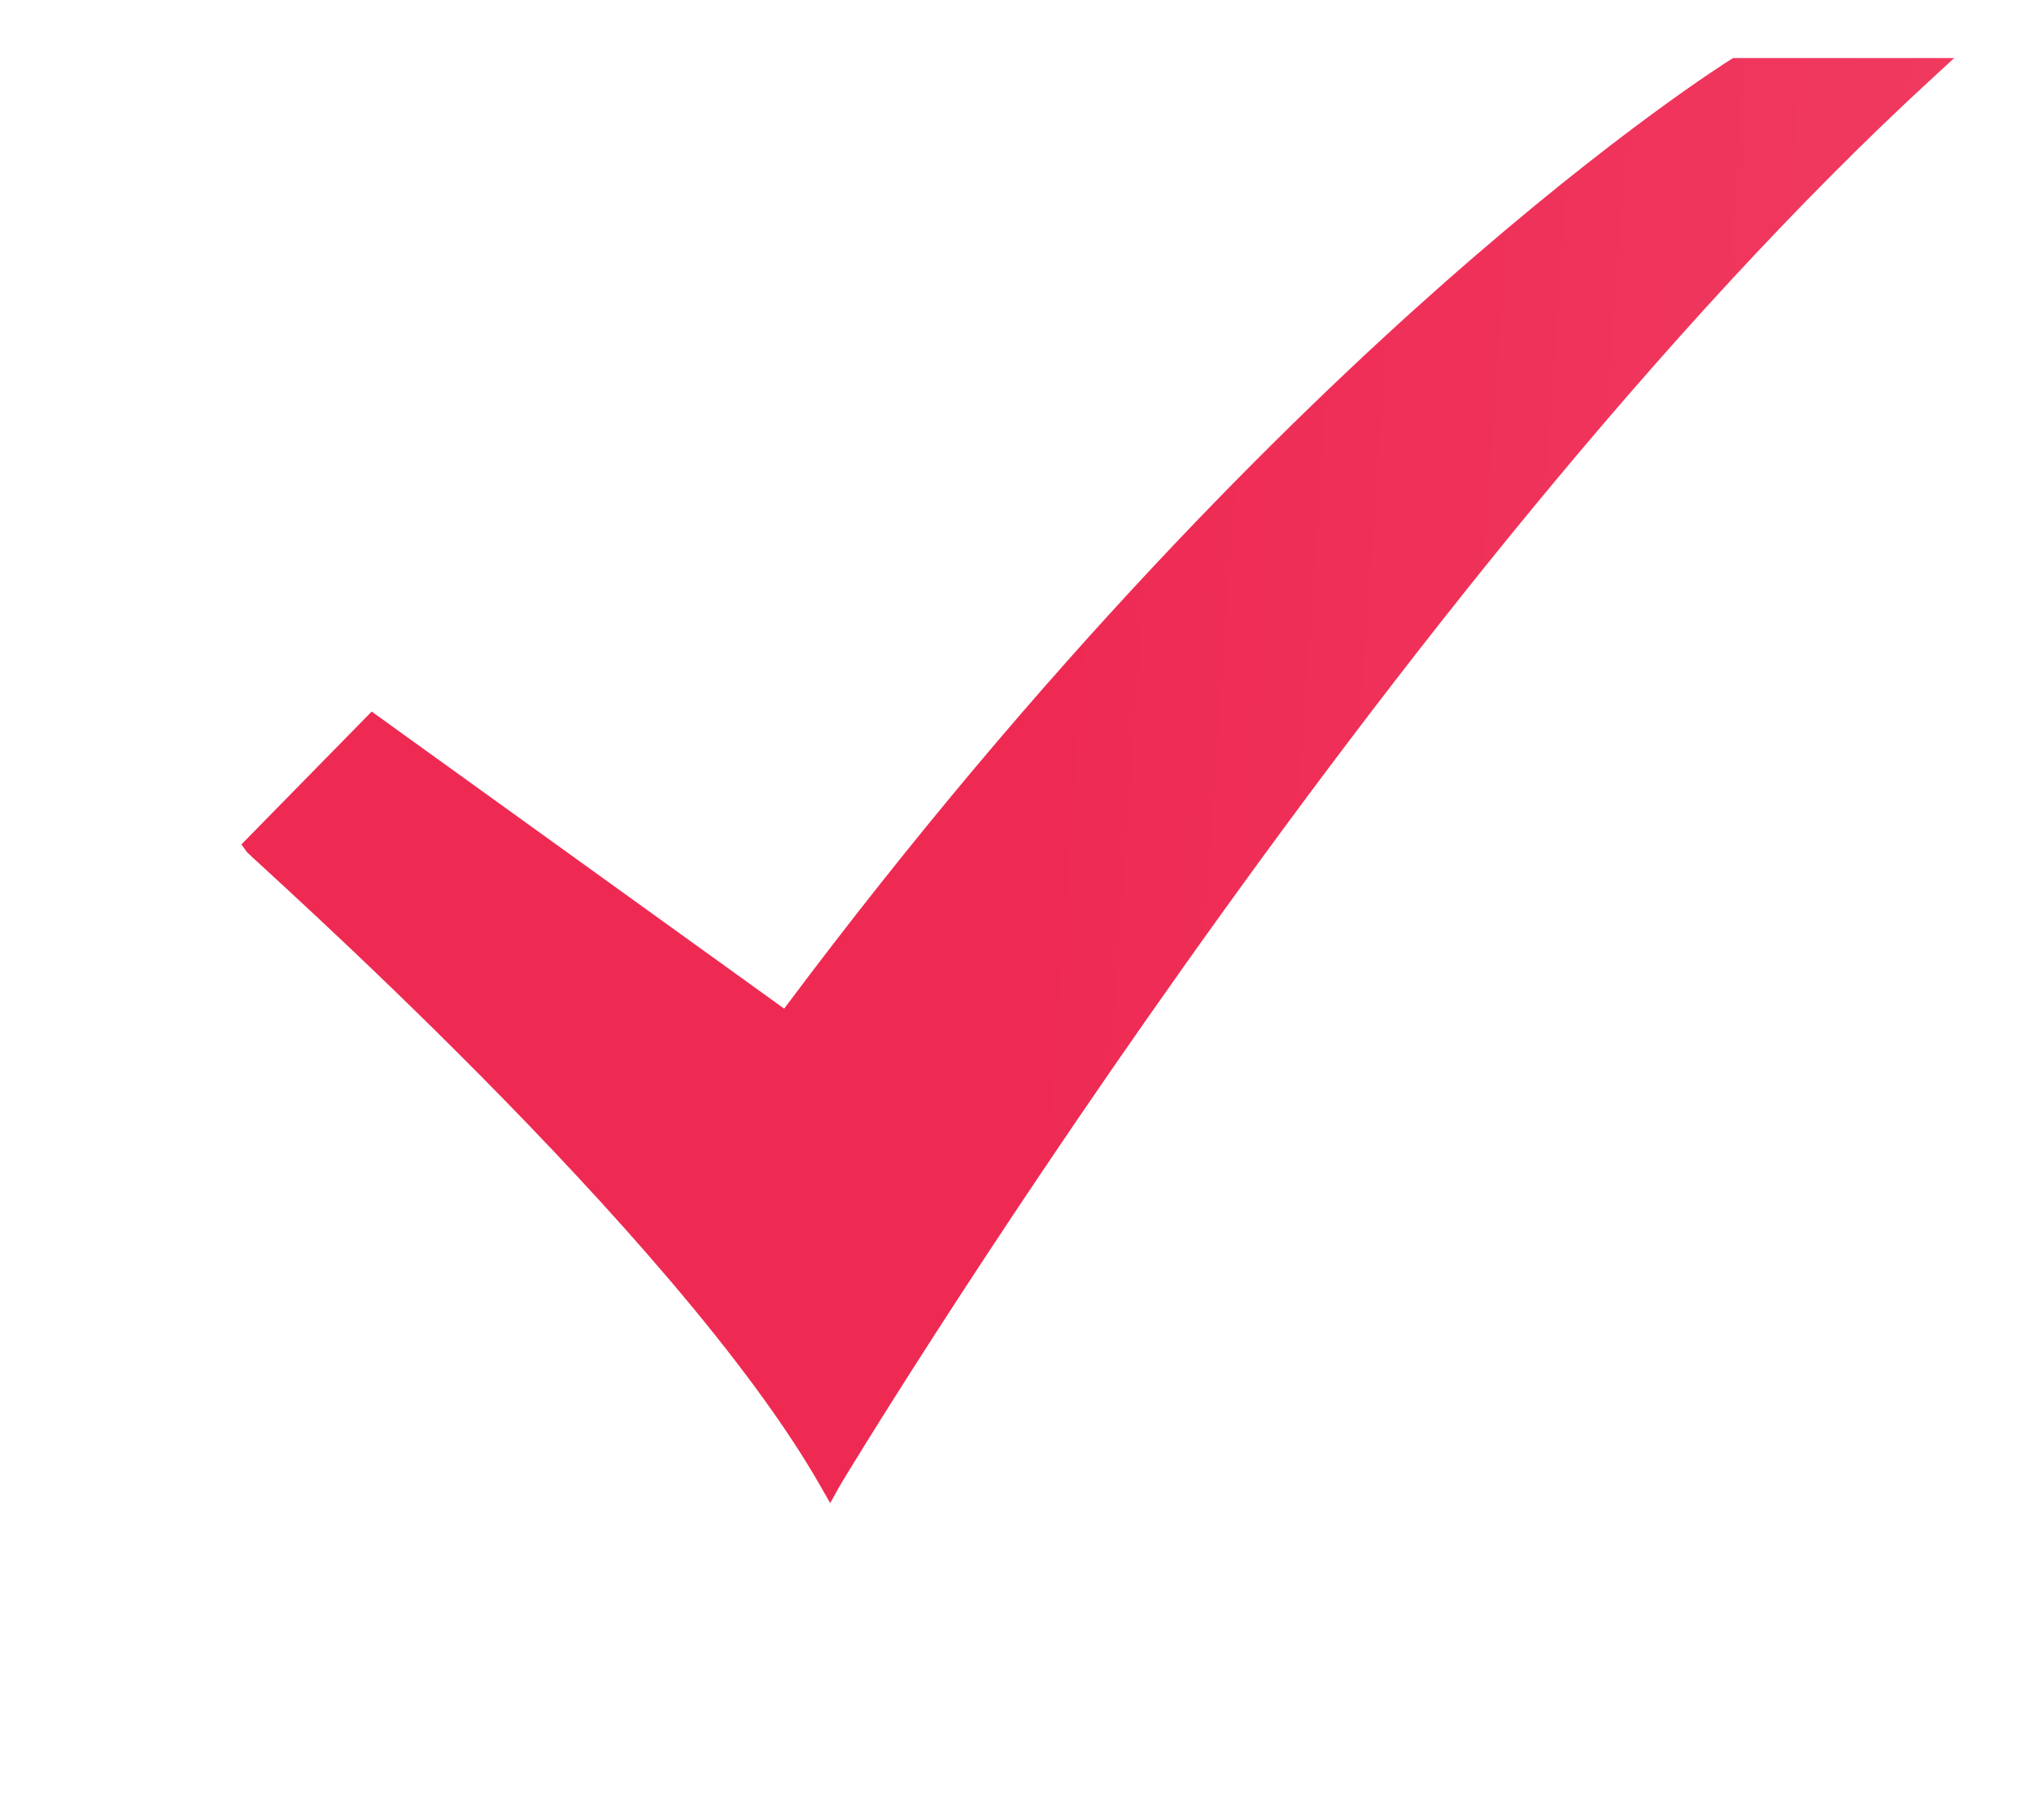 <svg xmlns="http://www.w3.org/2000/svg" width="19" height="17" viewBox="0 0 19 17" fill="none"><path d="M7.755 14.041L7.667 13.887C6.323 11.524 2.343 8.01 2.307 7.96L2.255 7.888L3.472 6.647L7.325 9.422C9.751 6.175 12.014 3.945 13.49 2.643C15.105 1.218 16.156 0.563 16.167 0.556L16.191 0.542H18.255L18.058 0.723C12.986 5.382 7.896 13.786 7.841 13.886L7.755 14.041Z" fill="url(#paint0_linear_3376_14645)"></path><defs><linearGradient id="paint0_linear_3376_14645" x1="10.255" y1="0.542" x2="19.66" y2="1.212" gradientUnits="userSpaceOnUse"><stop stop-color="#EE2A53"></stop><stop offset="1" stop-color="#F13C62"></stop></linearGradient></defs></svg>